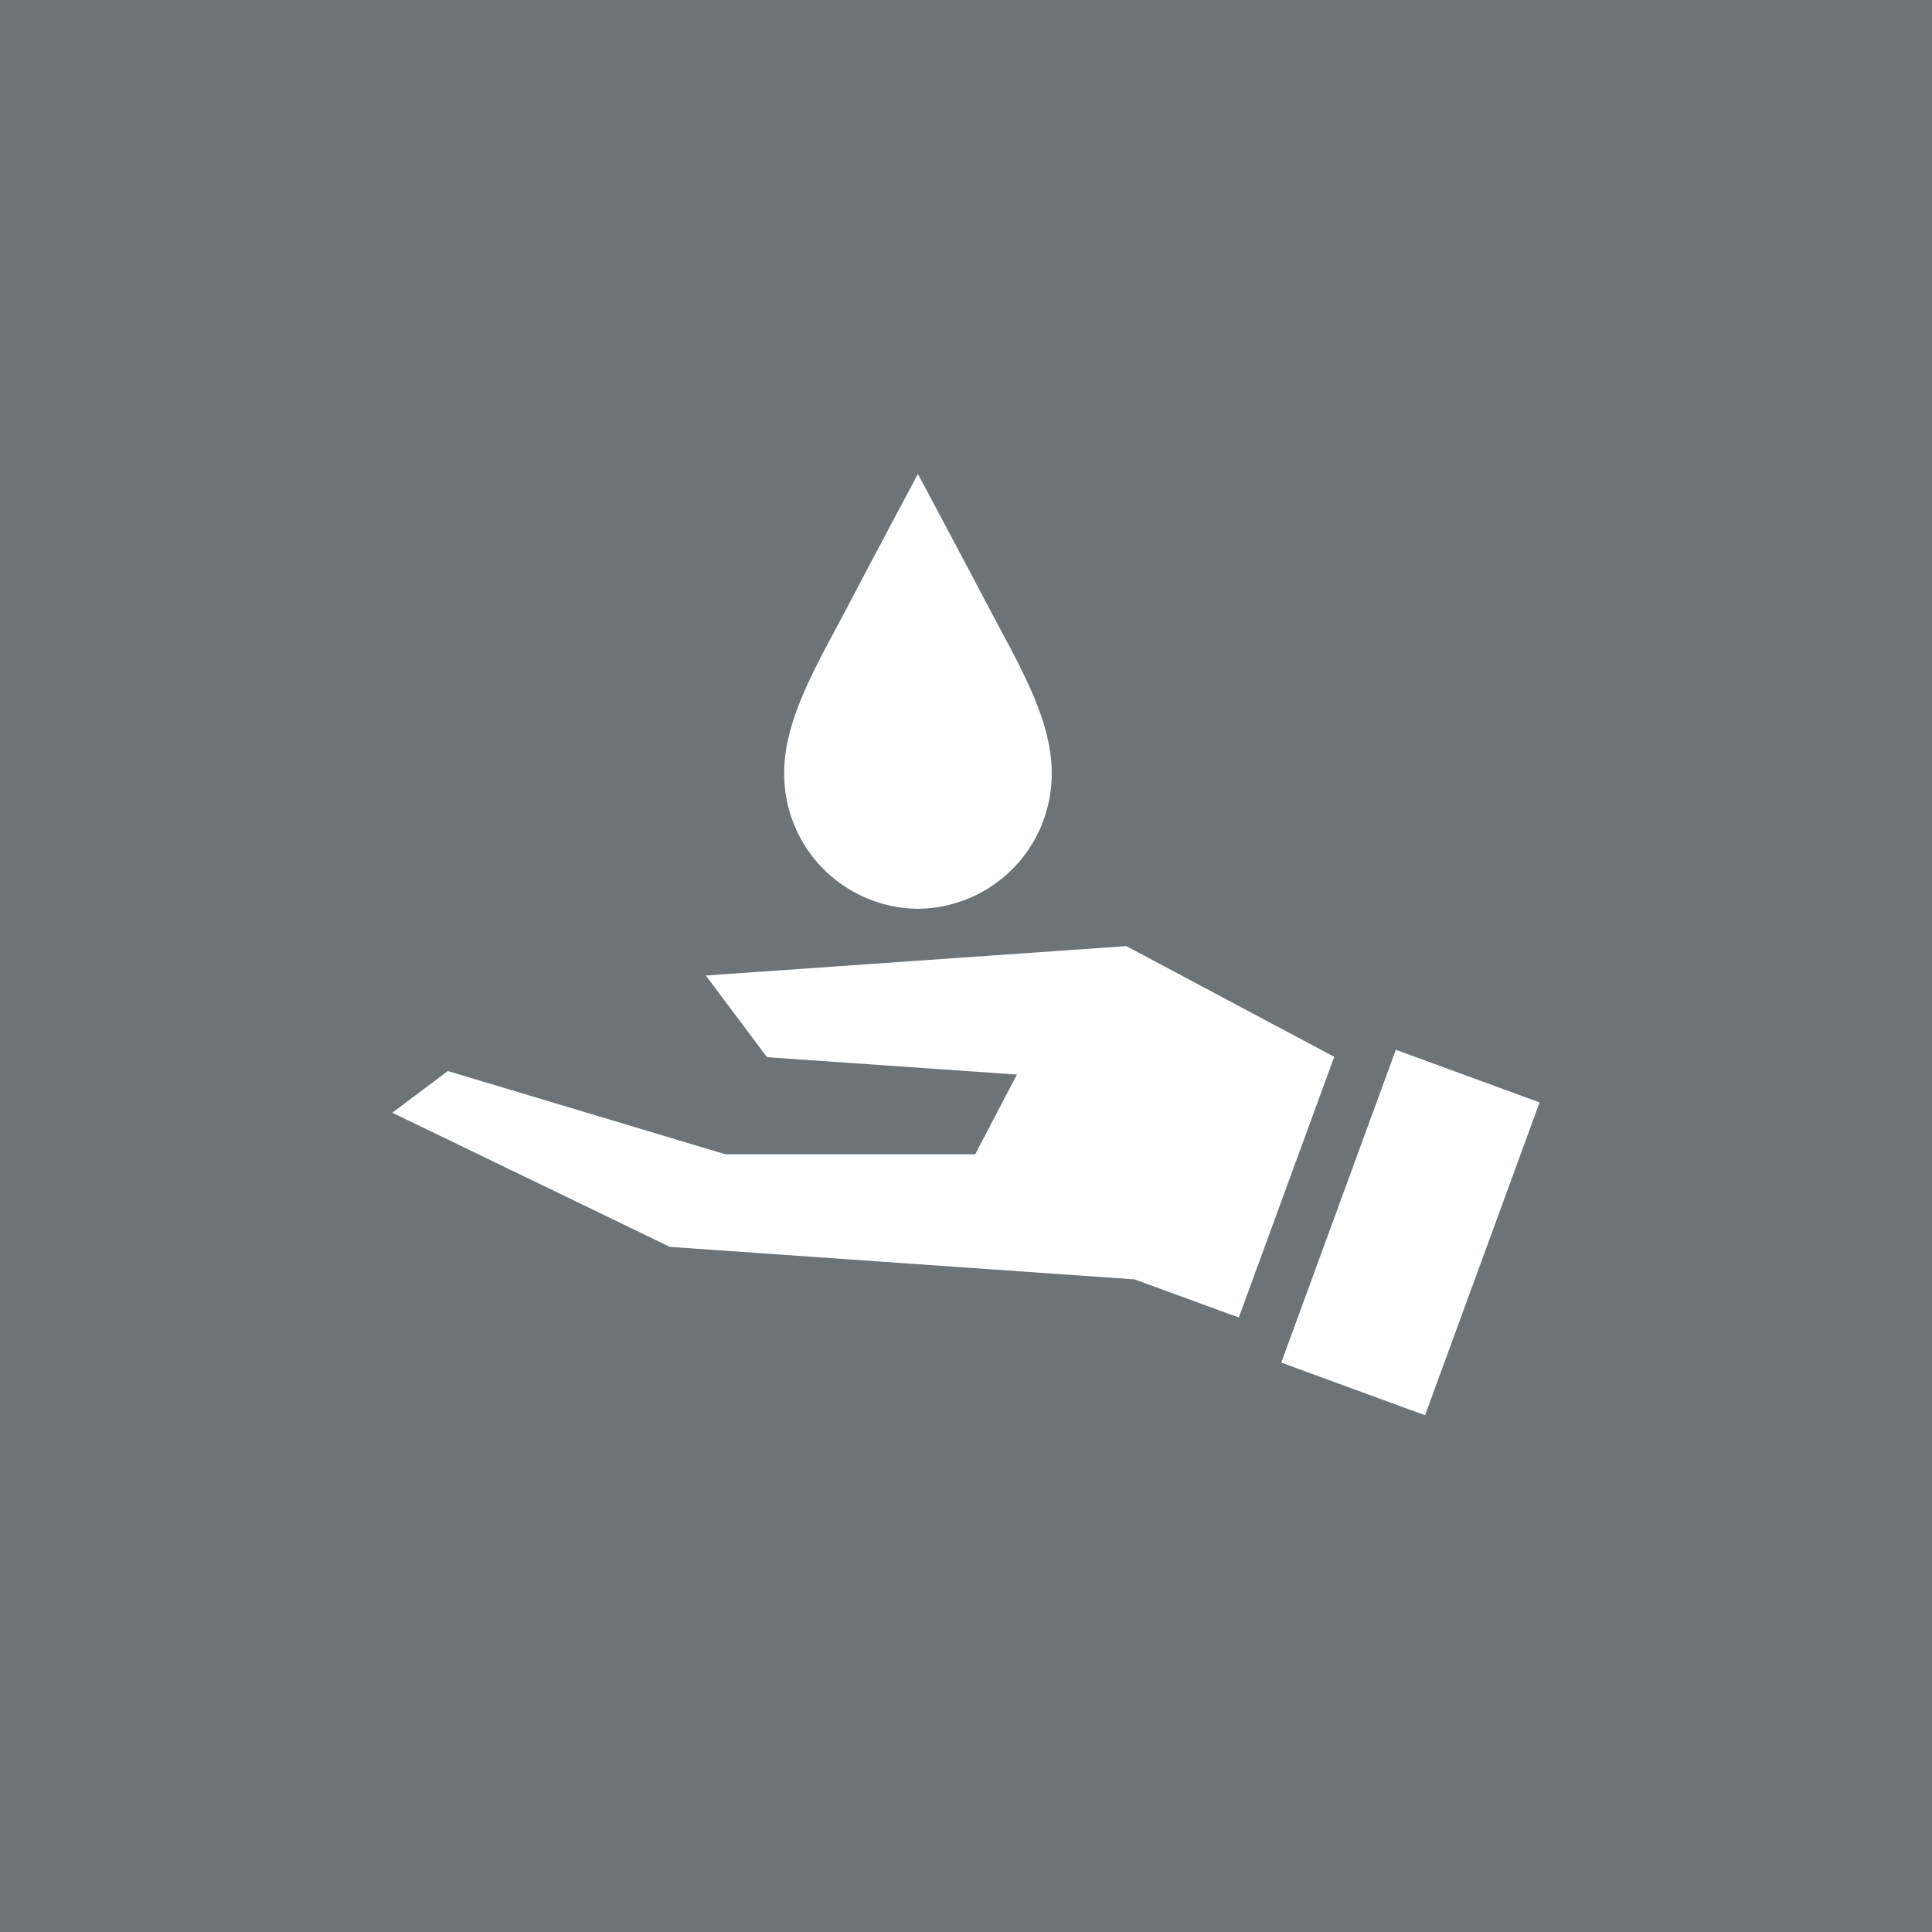 <svg id="Layer_1" data-name="Layer 1" xmlns="http://www.w3.org/2000/svg" viewBox="0 0 268 268"><defs><style>.cls-1{fill:#6d7478;}.cls-2,.cls-3{fill:#fff;}.cls-3{fill-rule:evenodd;}</style></defs><rect class="cls-1" width="268" height="268"/><rect class="cls-2" x="172.56" y="160.36" width="46.21" height="21.24" transform="translate(-32.18 295.92) rotate(-69.89)"/><polygon class="cls-3" points="156.24 131.24 97.91 135.32 106.4 146.65 141.06 149.06 135.28 160.12 100.63 160.12 62.12 148.57 54.42 154.35 92.92 172.96 157.37 177.47 171.84 182.76 185.08 146.6 156.24 131.24"/><path class="cls-2" d="M127.33,126.06a18.71,18.71,0,0,0,18.56-18.85c0-7.54-4.64-15.15-8.7-22.88-5.27-10-9.86-18.58-9.86-18.58s-4.58,8.54-9.85,18.58c-4.06,7.73-8.7,15.34-8.7,22.88A18.71,18.71,0,0,0,127.33,126.06Z"/></svg>